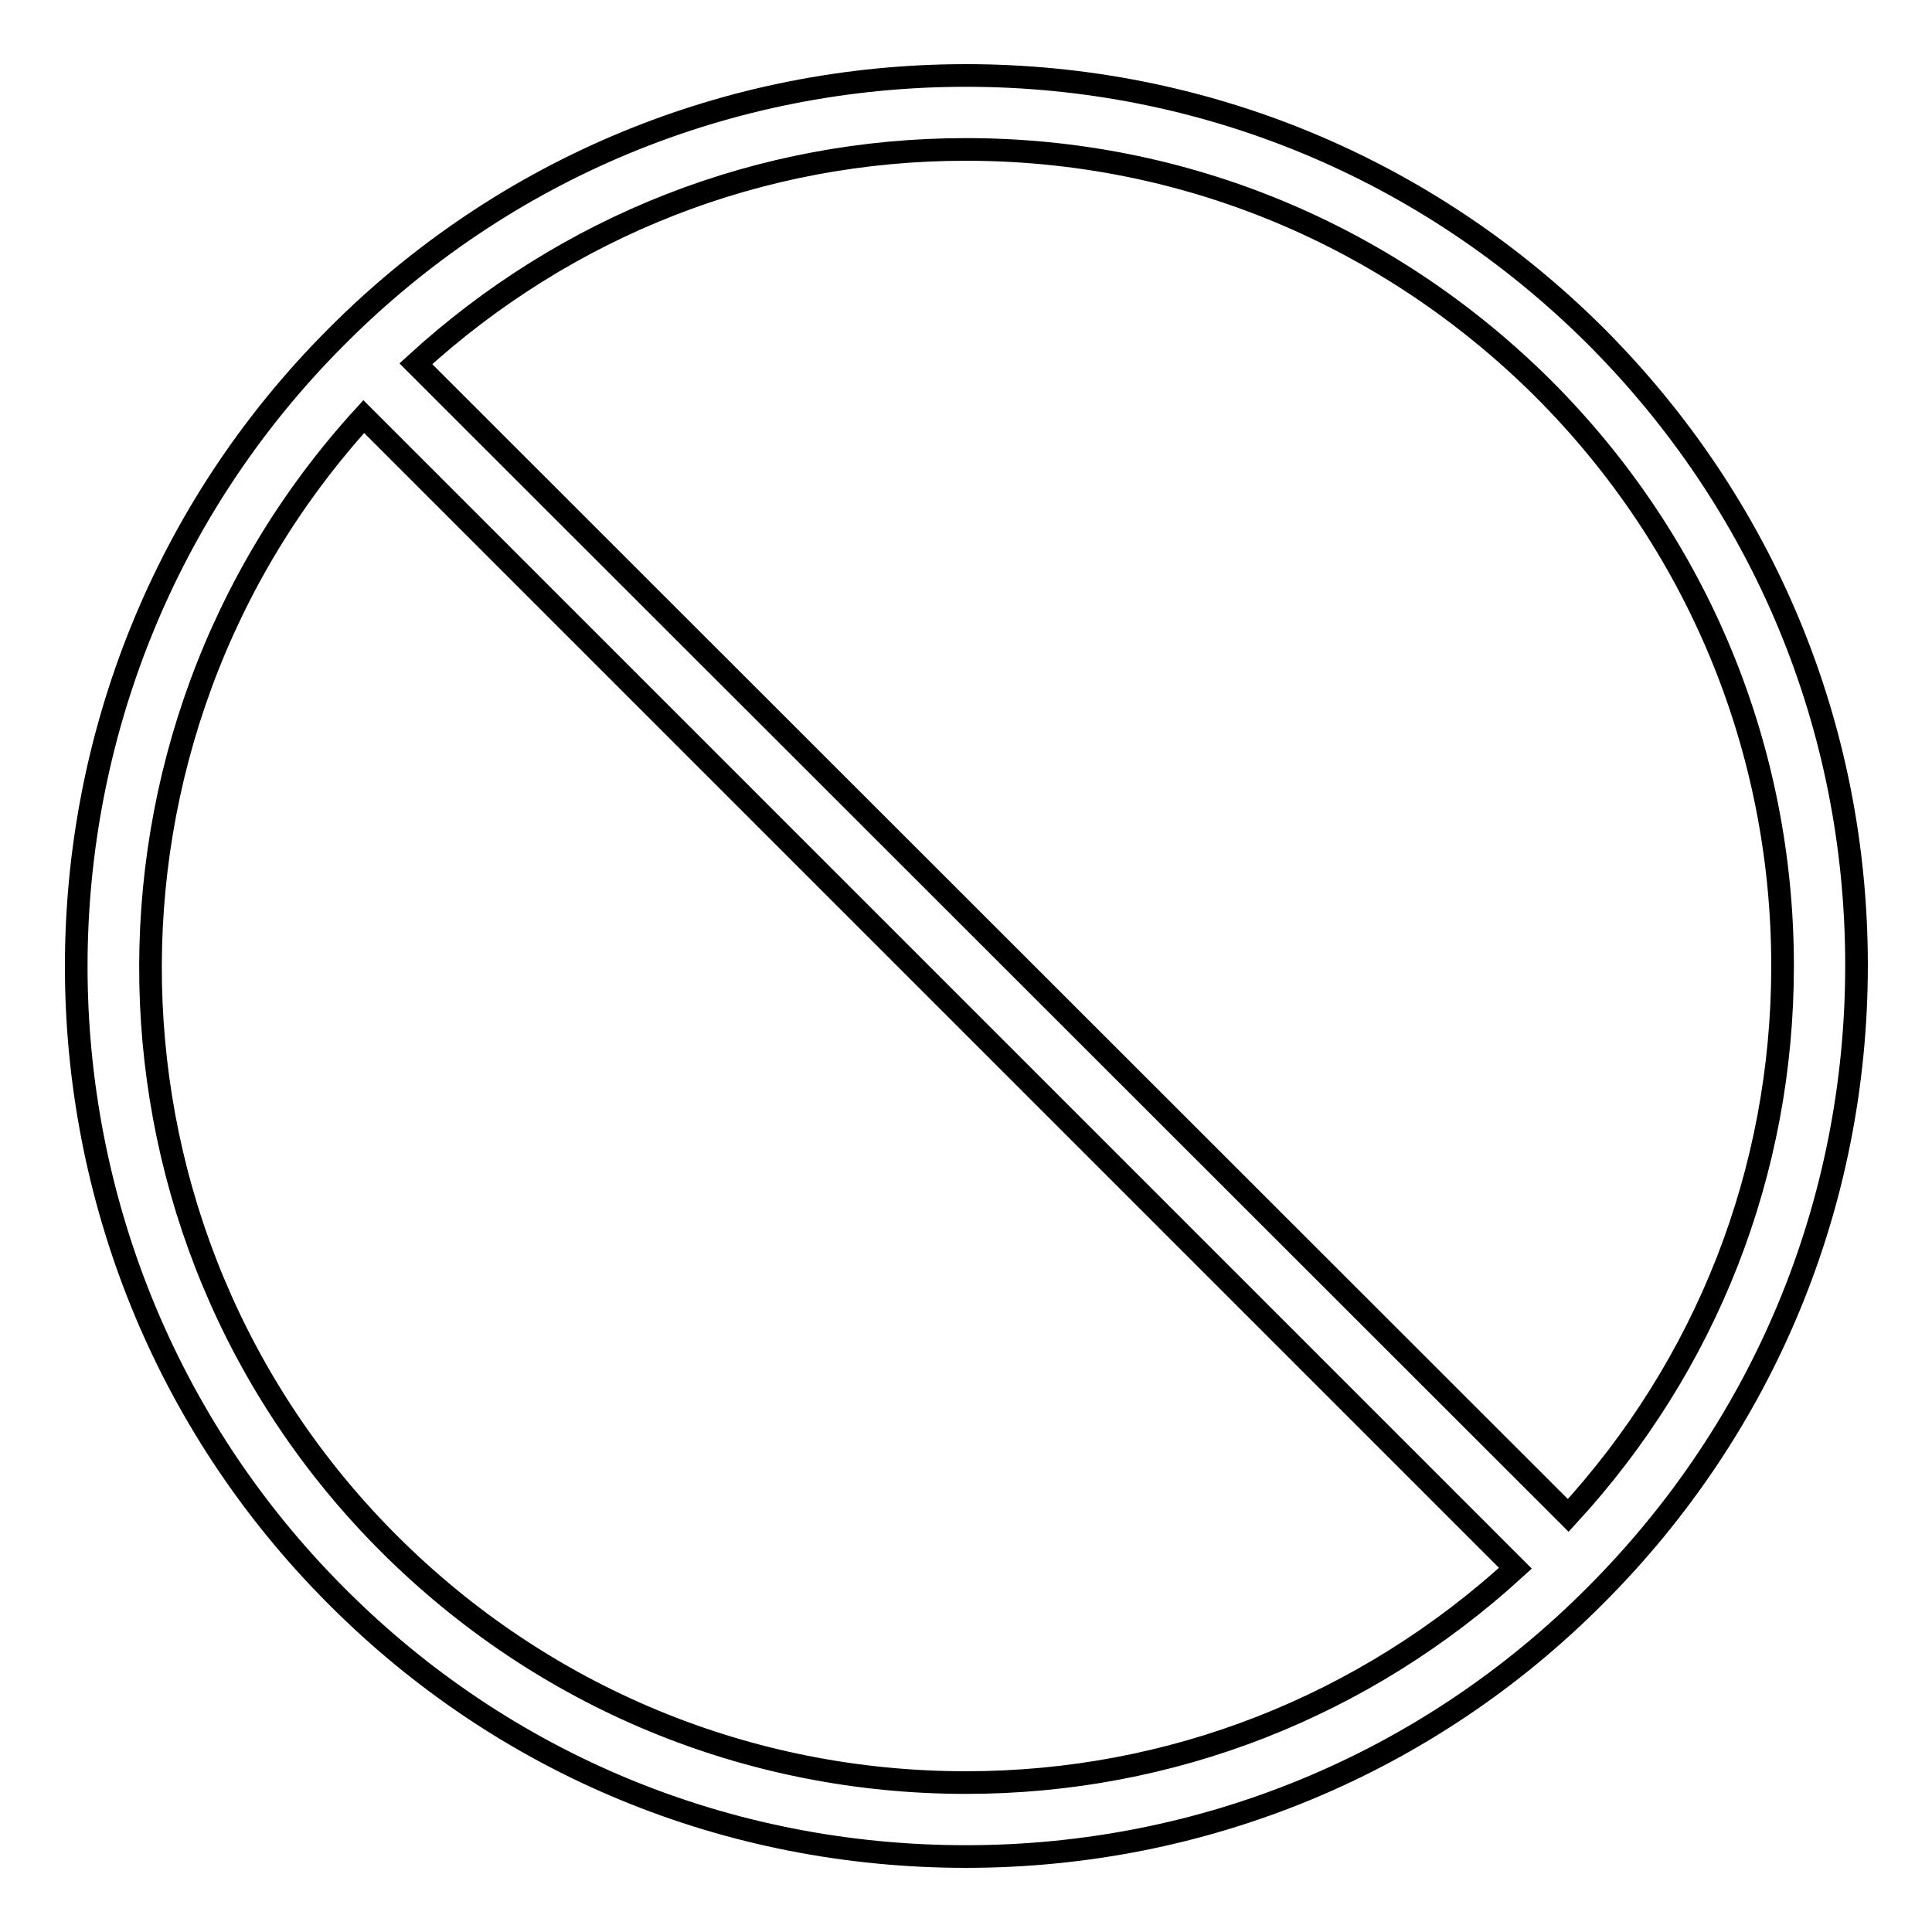 <?xml version="1.0" encoding="utf-8"?>
<!-- Svg Vector Icons : http://www.onlinewebfonts.com/icon -->
<!DOCTYPE svg PUBLIC "-//W3C//DTD SVG 1.1//EN" "http://www.w3.org/Graphics/SVG/1.1/DTD/svg11.dtd">
<svg version="1.1" xmlns="http://www.w3.org/2000/svg" xmlns:xlink="http://www.w3.org/1999/xlink" x="0px" y="0px" viewBox="0 0 256 256" enable-background="new 0 0 256 256" xml:space="preserve">
<g><g><path stroke-width="3" fill-opacity="0" stroke="#000000"  d="M211.4,44.5C189.1,22.3,159.5,10,128,10c-31.5,0-61.2,12.3-83.4,34.6c0,0,0,0,0,0c0,0,0,0,0,0c-46,46-46,120.9,0,166.9C66.8,233.8,96.4,246,128,246c31.5,0,61.2-12.3,83.4-34.6c22.3-22.3,34.6-51.9,34.6-83.5S233.7,66.8,211.4,44.5z M204.5,51.5c20.4,20.4,31.7,47.6,31.7,76.5c0,27.3-10.1,52.9-28.4,72.8L55.1,48.2c20-18.3,45.6-28.4,72.9-28.4C156.9,19.8,184,31.1,204.5,51.5z M51.5,204.5c-41-41-42-106.9-3.3-149.3l152.6,152.6c-20,18.3-45.6,28.4-72.8,28.4C99.1,236.2,71.9,224.9,51.5,204.5z"/></g></g>
</svg>